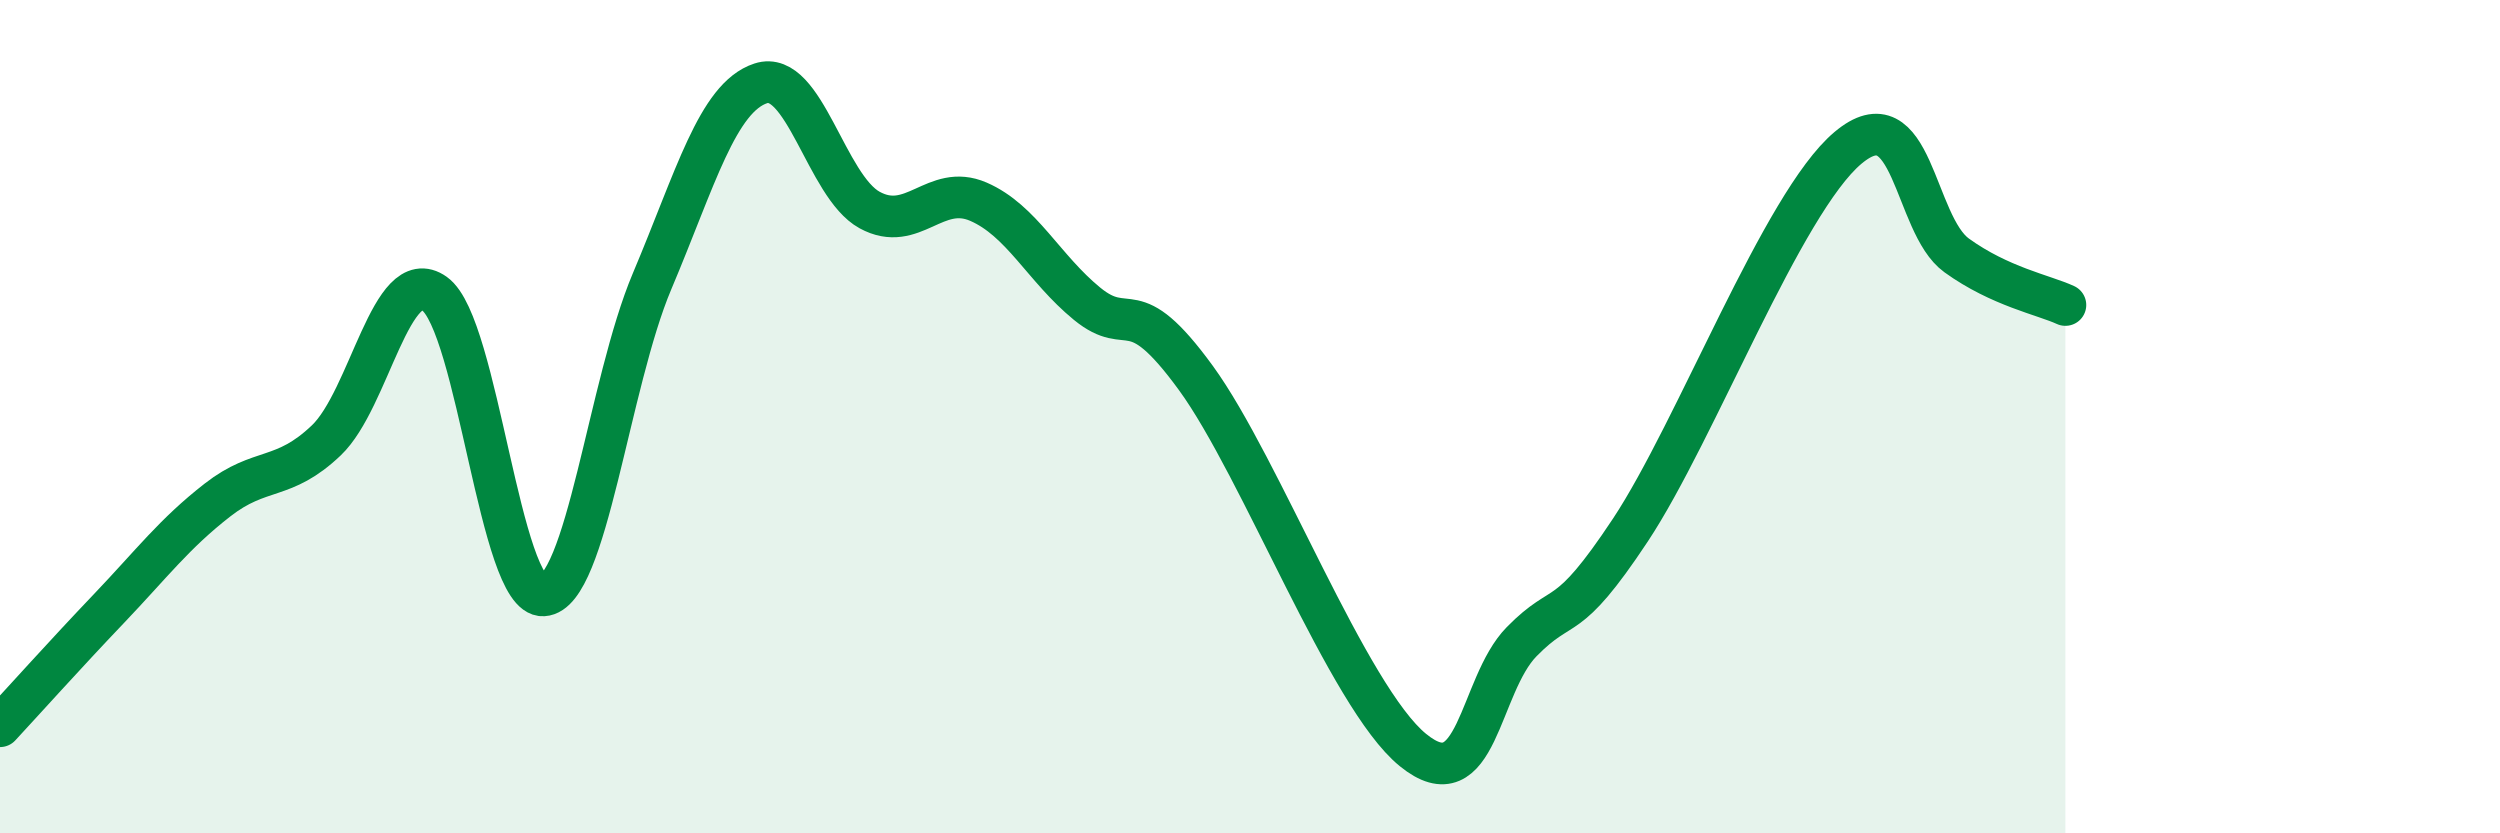 
    <svg width="60" height="20" viewBox="0 0 60 20" xmlns="http://www.w3.org/2000/svg">
      <path
        d="M 0,17.43 C 0.52,16.87 1.57,15.7 2.61,14.61 C 3.65,13.52 4.18,12.81 5.22,12 C 6.26,11.19 6.79,11.56 7.83,10.57 C 8.87,9.58 9.39,6.31 10.43,7.05 C 11.47,7.79 12,14.35 13.04,14.29 C 14.08,14.23 14.61,9.21 15.65,6.75 C 16.69,4.29 17.22,2.34 18.26,2 C 19.3,1.66 19.83,4.47 20.87,5.04 C 21.91,5.61 22.44,4.39 23.48,4.84 C 24.52,5.29 25.05,6.44 26.09,7.29 C 27.13,8.14 27.14,6.93 28.7,9.07 C 30.26,11.21 32.35,16.73 33.91,18 C 35.47,19.27 35.48,16.46 36.52,15.4 C 37.56,14.34 37.56,15.09 39.13,12.72 C 40.7,10.35 42.78,4.87 44.35,3.55 C 45.92,2.23 45.92,5.38 46.96,6.13 C 48,6.88 49.05,7.08 49.57,7.32L49.57 20L0 20Z"
        fill="#008740"
        opacity="0.1"
        stroke-linecap="round"
        stroke-linejoin="round"
      />
      <path
        d="M 0,17.43 C 0.52,16.87 1.57,15.7 2.61,14.61 C 3.65,13.52 4.18,12.81 5.22,12 C 6.26,11.19 6.79,11.56 7.83,10.57 C 8.87,9.58 9.39,6.31 10.43,7.05 C 11.47,7.79 12,14.35 13.04,14.29 C 14.08,14.23 14.61,9.21 15.65,6.75 C 16.69,4.29 17.22,2.34 18.26,2 C 19.3,1.66 19.83,4.47 20.87,5.04 C 21.91,5.61 22.44,4.39 23.48,4.84 C 24.52,5.29 25.05,6.44 26.09,7.29 C 27.13,8.14 27.14,6.93 28.7,9.07 C 30.26,11.21 32.35,16.73 33.91,18 C 35.47,19.27 35.48,16.46 36.52,15.4 C 37.56,14.34 37.56,15.09 39.13,12.72 C 40.7,10.35 42.78,4.87 44.35,3.55 C 45.92,2.23 45.92,5.38 46.96,6.13 C 48,6.88 49.05,7.08 49.57,7.32"
        stroke="#008740"
        stroke-width="1"
        fill="none"
        stroke-linecap="round"
        stroke-linejoin="round"
      />
    </svg>
  